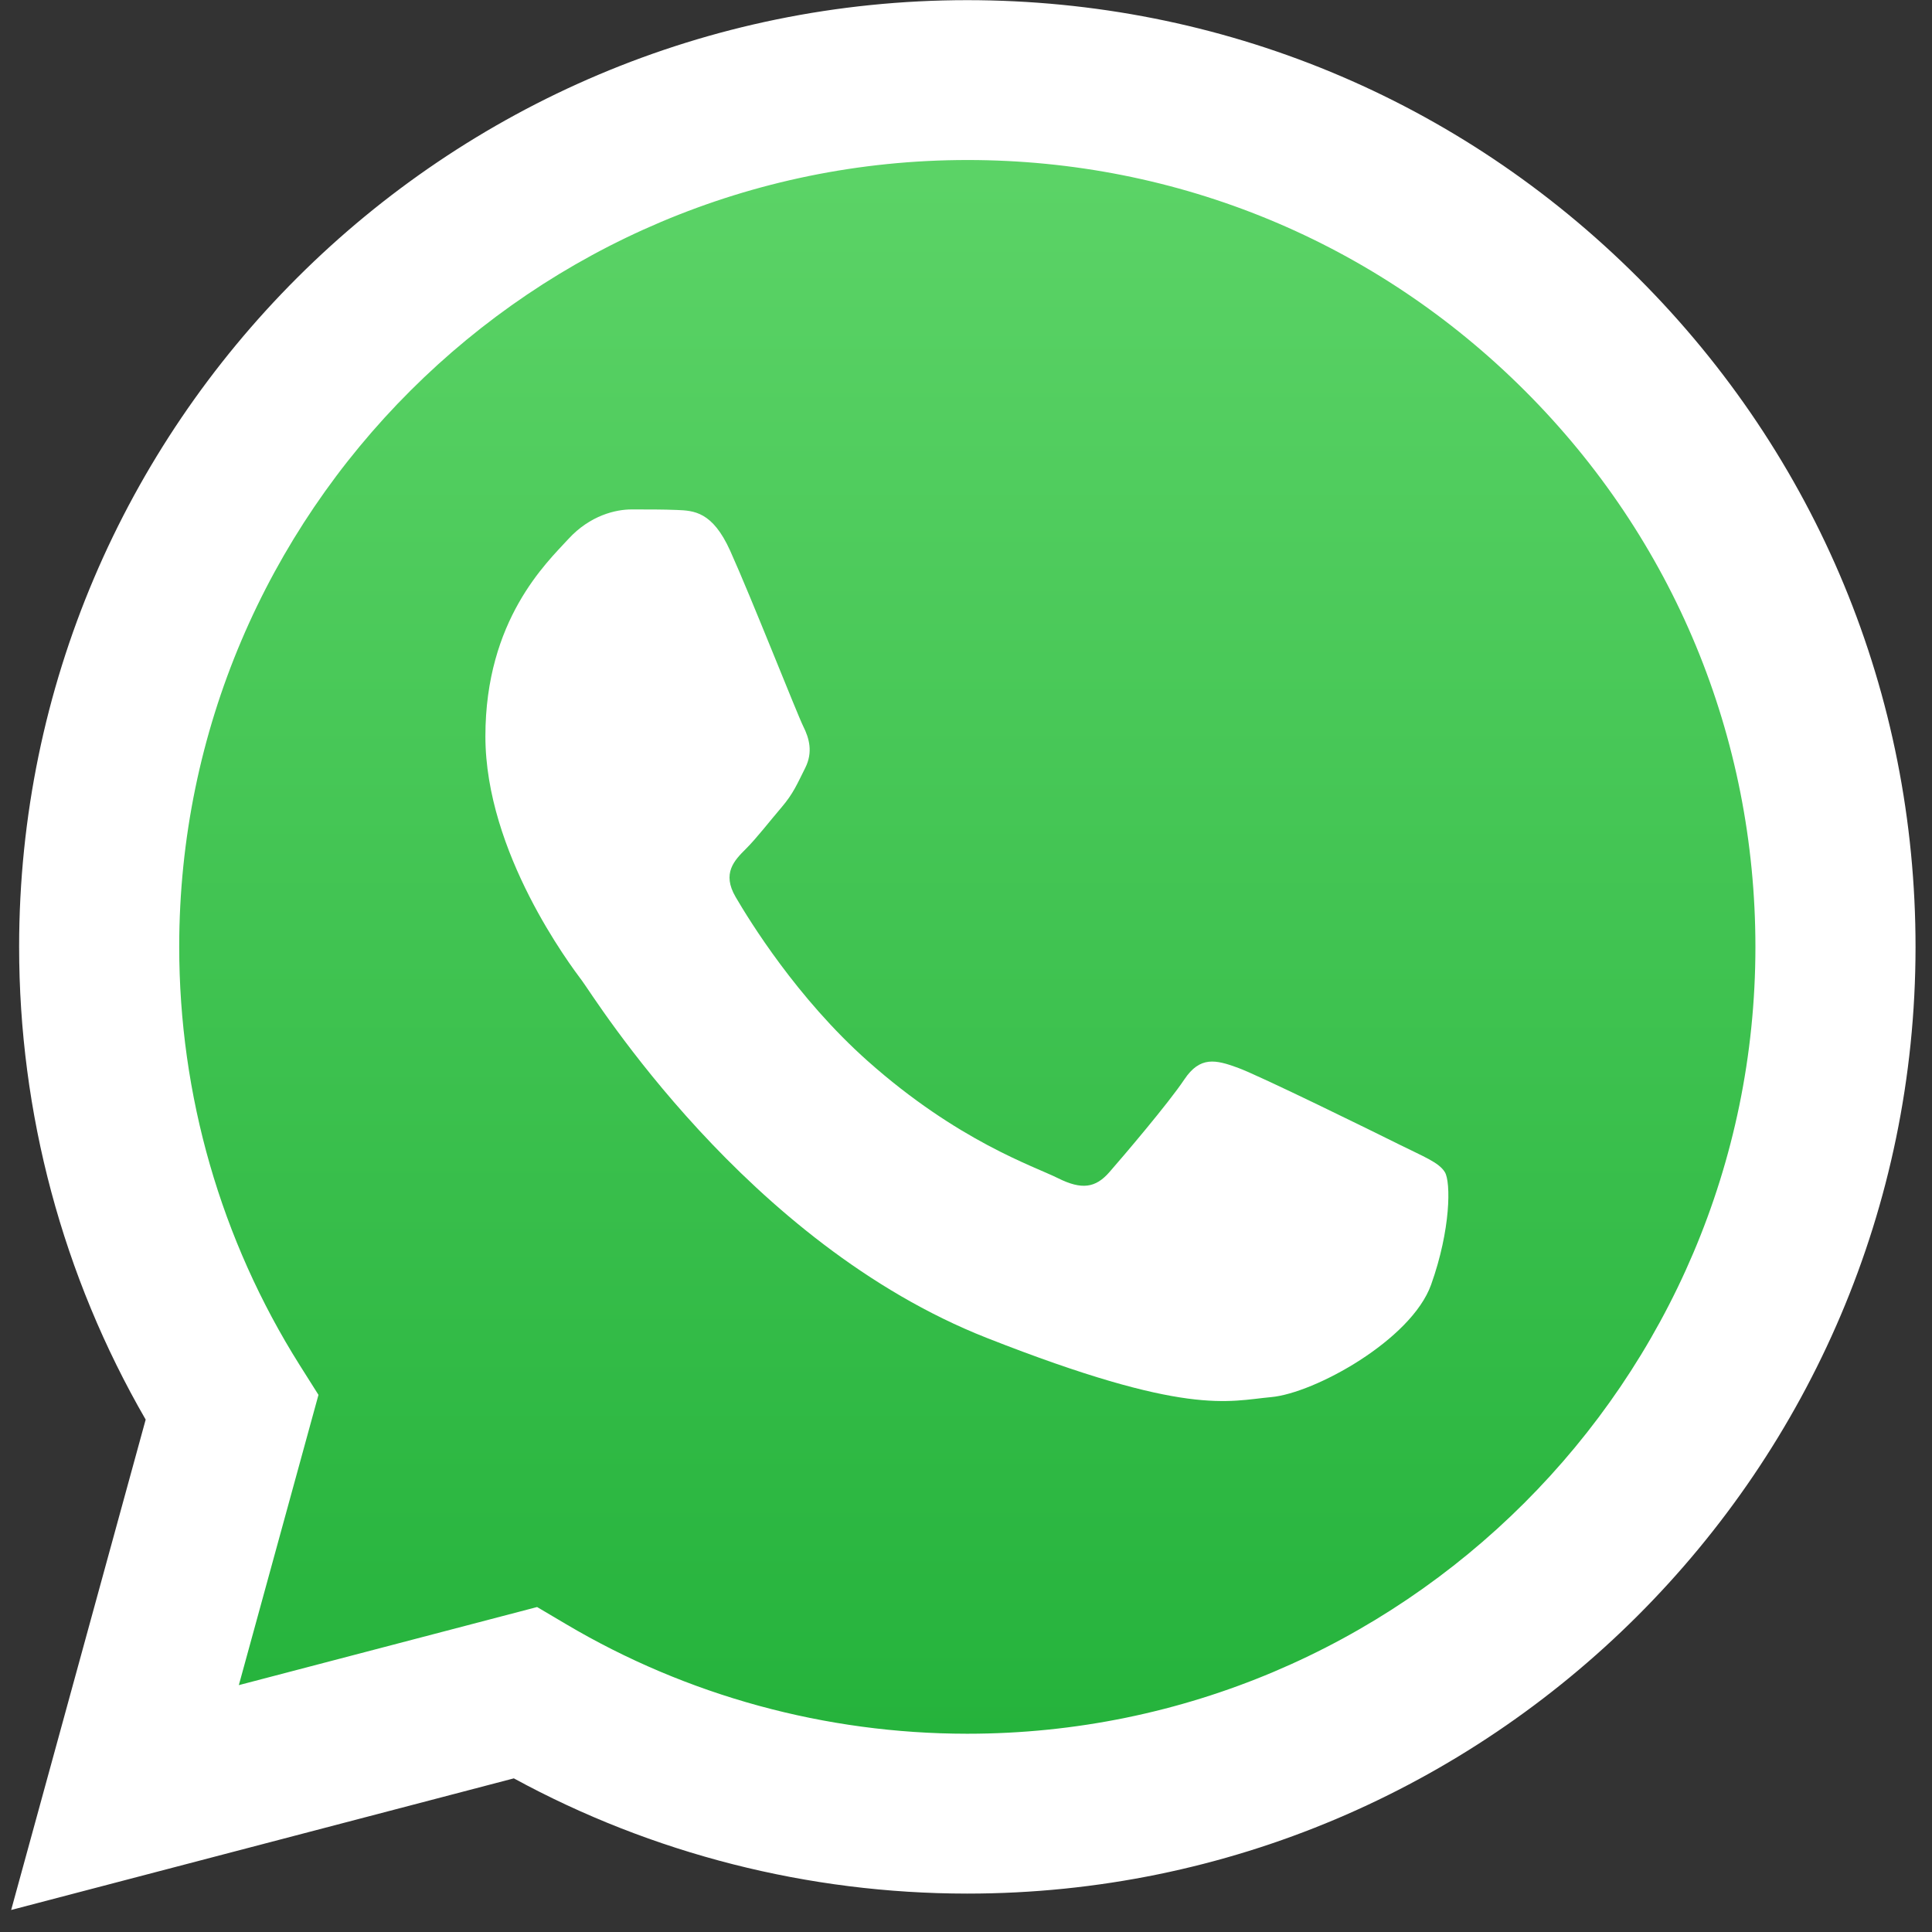 <svg width="50" height="50" viewBox="0 0 50 50" fill="none" xmlns="http://www.w3.org/2000/svg">
<rect x="0" y="0" width="50" height="50" fill="#333333" stroke="none"/>
<g clip-path="url(#clip0_198_2594)">
<path d="M1.141 48.574L4.502 36.322C2.428 32.736 1.338 28.668 1.339 24.502C1.344 11.465 11.971 0.859 25.029 0.859C31.366 0.862 37.314 3.325 41.786 7.794C46.259 12.263 48.721 18.203 48.718 24.52C48.713 37.557 38.085 48.164 25.03 48.164C25.029 48.164 25.03 48.164 25.03 48.164H25.019C21.054 48.163 17.159 47.169 13.699 45.287L1.141 48.574Z" fill="url(#paint0_linear_198_2594)"/>
<path fill-rule="evenodd" clip-rule="evenodd" d="M18.898 14.256C18.439 13.236 17.956 13.216 17.519 13.198C17.161 13.183 16.752 13.184 16.344 13.184C15.935 13.184 15.271 13.337 14.709 13.95C14.147 14.562 12.562 16.043 12.562 19.055C12.562 22.067 14.76 24.977 15.066 25.386C15.373 25.794 19.308 32.172 25.54 34.626C30.72 36.665 31.774 36.26 32.898 36.157C34.022 36.055 36.526 34.677 37.037 33.247C37.548 31.818 37.548 30.593 37.394 30.337C37.241 30.082 36.832 29.929 36.219 29.623C35.606 29.317 32.591 27.835 32.029 27.631C31.467 27.427 31.058 27.325 30.649 27.938C30.241 28.55 29.066 29.929 28.709 30.337C28.351 30.746 27.993 30.797 27.38 30.491C26.767 30.184 24.792 29.538 22.449 27.453C20.626 25.83 19.396 23.827 19.038 23.214C18.68 22.602 19 22.27 19.307 21.965C19.583 21.69 19.921 21.25 20.227 20.893C20.533 20.535 20.635 20.28 20.84 19.872C21.044 19.463 20.942 19.106 20.789 18.799C20.635 18.493 19.444 15.466 18.898 14.256Z" fill="white"/>
<path d="M42.393 7.187C37.76 2.557 31.599 0.007 25.035 0.004C11.508 0.004 0.501 10.99 0.495 24.494C0.493 28.811 1.623 33.025 3.77 36.739L0.289 49.43L13.298 46.024C16.882 47.976 20.917 49.004 25.024 49.006H25.035H25.035C38.559 49.006 49.568 38.017 49.574 24.514C49.576 17.97 47.026 11.816 42.393 7.187ZM25.035 44.869H25.027C21.366 44.867 17.776 43.886 14.646 42.031L13.9 41.59L6.181 43.611L8.242 36.099L7.756 35.329C5.715 32.088 4.637 28.342 4.638 24.496C4.643 13.272 13.792 4.141 25.042 4.141C30.49 4.143 35.611 6.263 39.462 10.111C43.313 13.958 45.432 19.073 45.43 24.513C45.426 35.737 36.276 44.869 25.035 44.869Z" fill="white"/>
</g>
<defs>
<linearGradient id="paint0_linear_198_2594" x1="24.93" y1="48.574" x2="24.93" y2="0.859" gradientUnits="userSpaceOnUse">
<stop stop-color="#20B038"/>
<stop offset="1" stop-color="#60D66A"/>
</linearGradient>
<clipPath id="clip0_198_2594">
<rect width="49.86" height="50" fill="white"/>
</clipPath>
</defs>
</svg>
